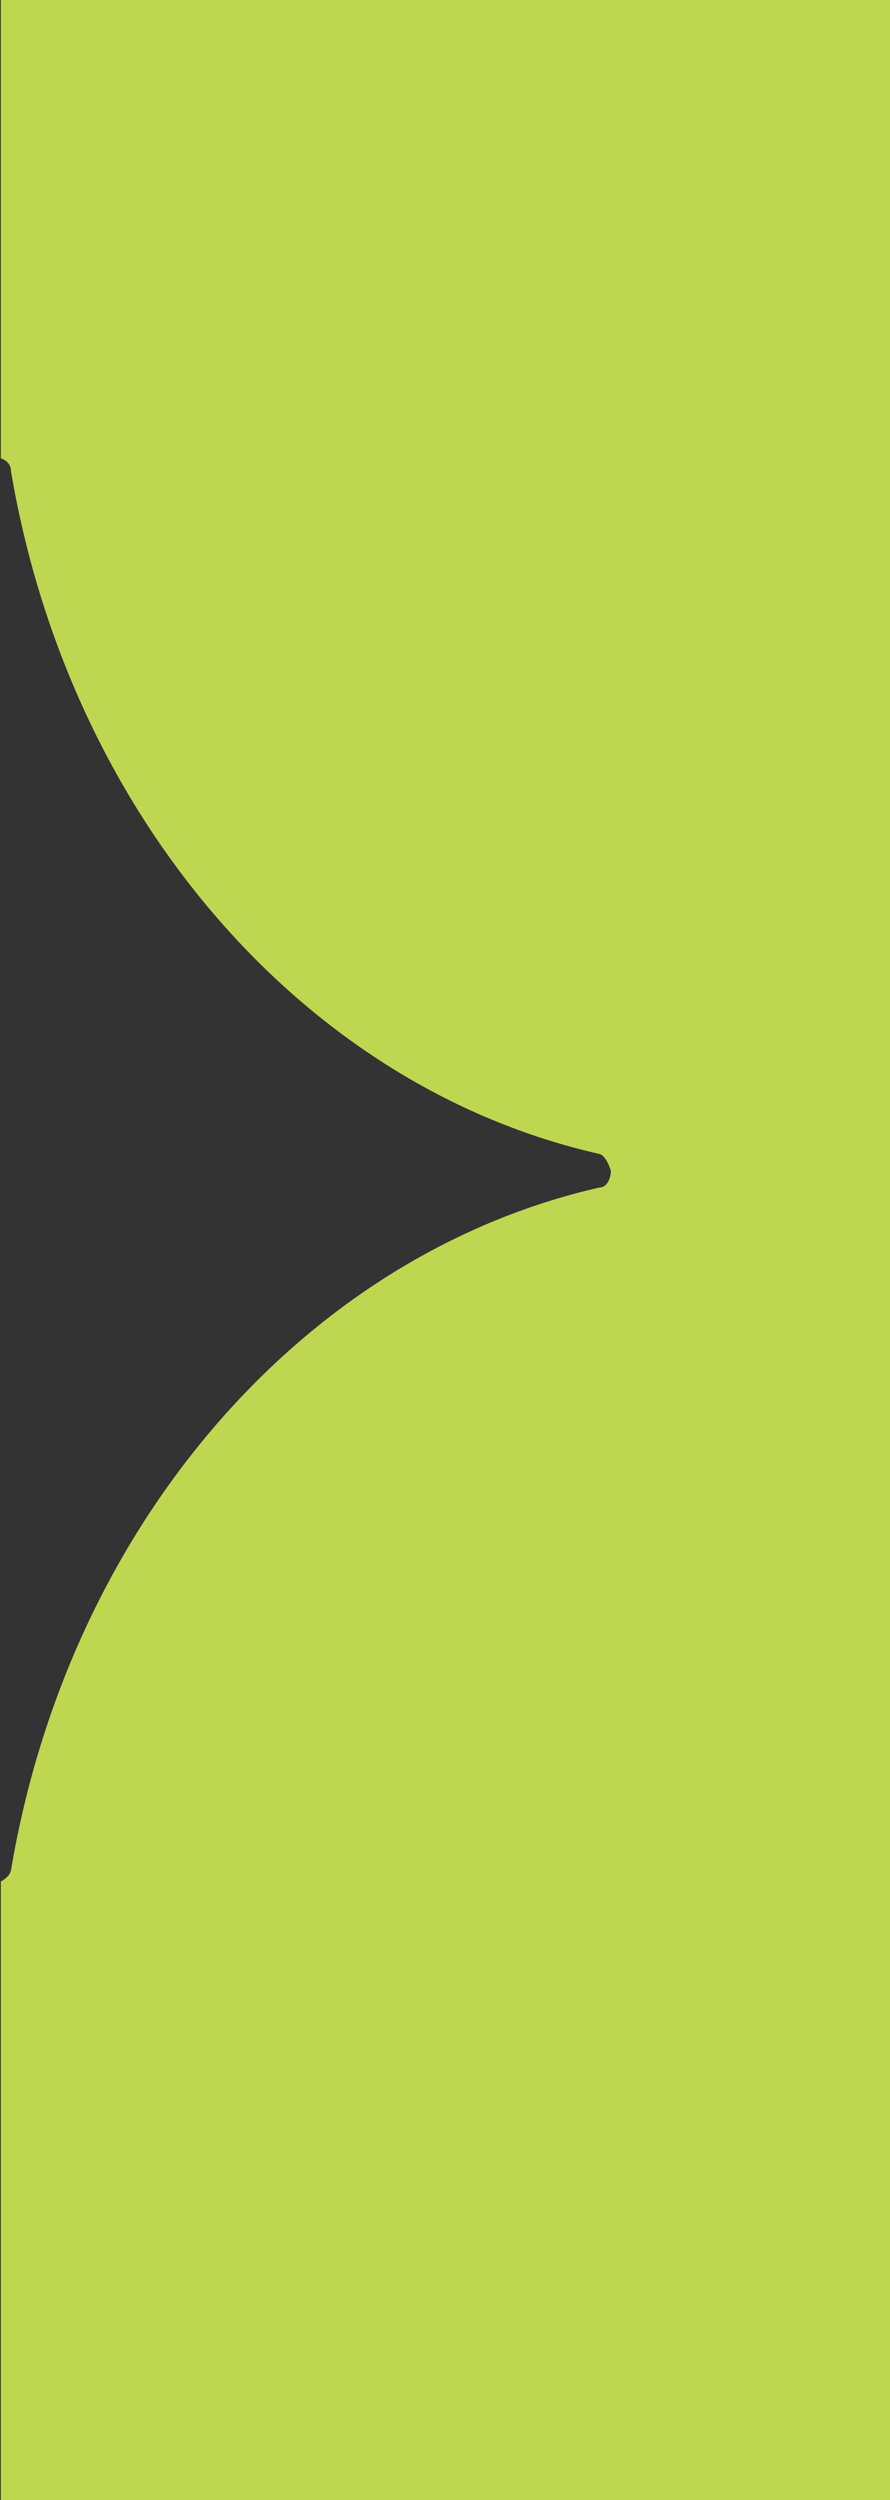 <svg width="464" height="1302" viewBox="0 0 464 1302" fill="none" xmlns="http://www.w3.org/2000/svg">
<rect x="0" y="0" width="464" height="1302" fill="#333333" stroke="none"/>
<g clip-path="url(#clip0_2054_1694)">
<g style="mix-blend-mode:hard-light">
<path fill-rule="evenodd" clip-rule="evenodd" d="M1343.88 1357.97L0.44 1357.97L0.44 979.89C2.493 978.729 5.264 976.695 5.73 973.993C35.947 794.481 158.328 653.504 312.432 618.478C316.209 618.478 318.463 614.091 318.463 609.713C318.463 609.713 316.209 601.834 312.432 600.958C157.573 565.931 35.947 424.079 5.73 245.443C5.73 241.954 3.327 239.573 0.44 238.749L0.44 -93L1343.88 -93L1343.88 1357.97Z" fill="#E2FF58" fill-opacity="0.8"/>
</g>
</g>
<defs>
<clipPath id="clip0_2054_1694">
<rect width="464" height="1302" fill="white"/>
</clipPath>
</defs>
</svg>
